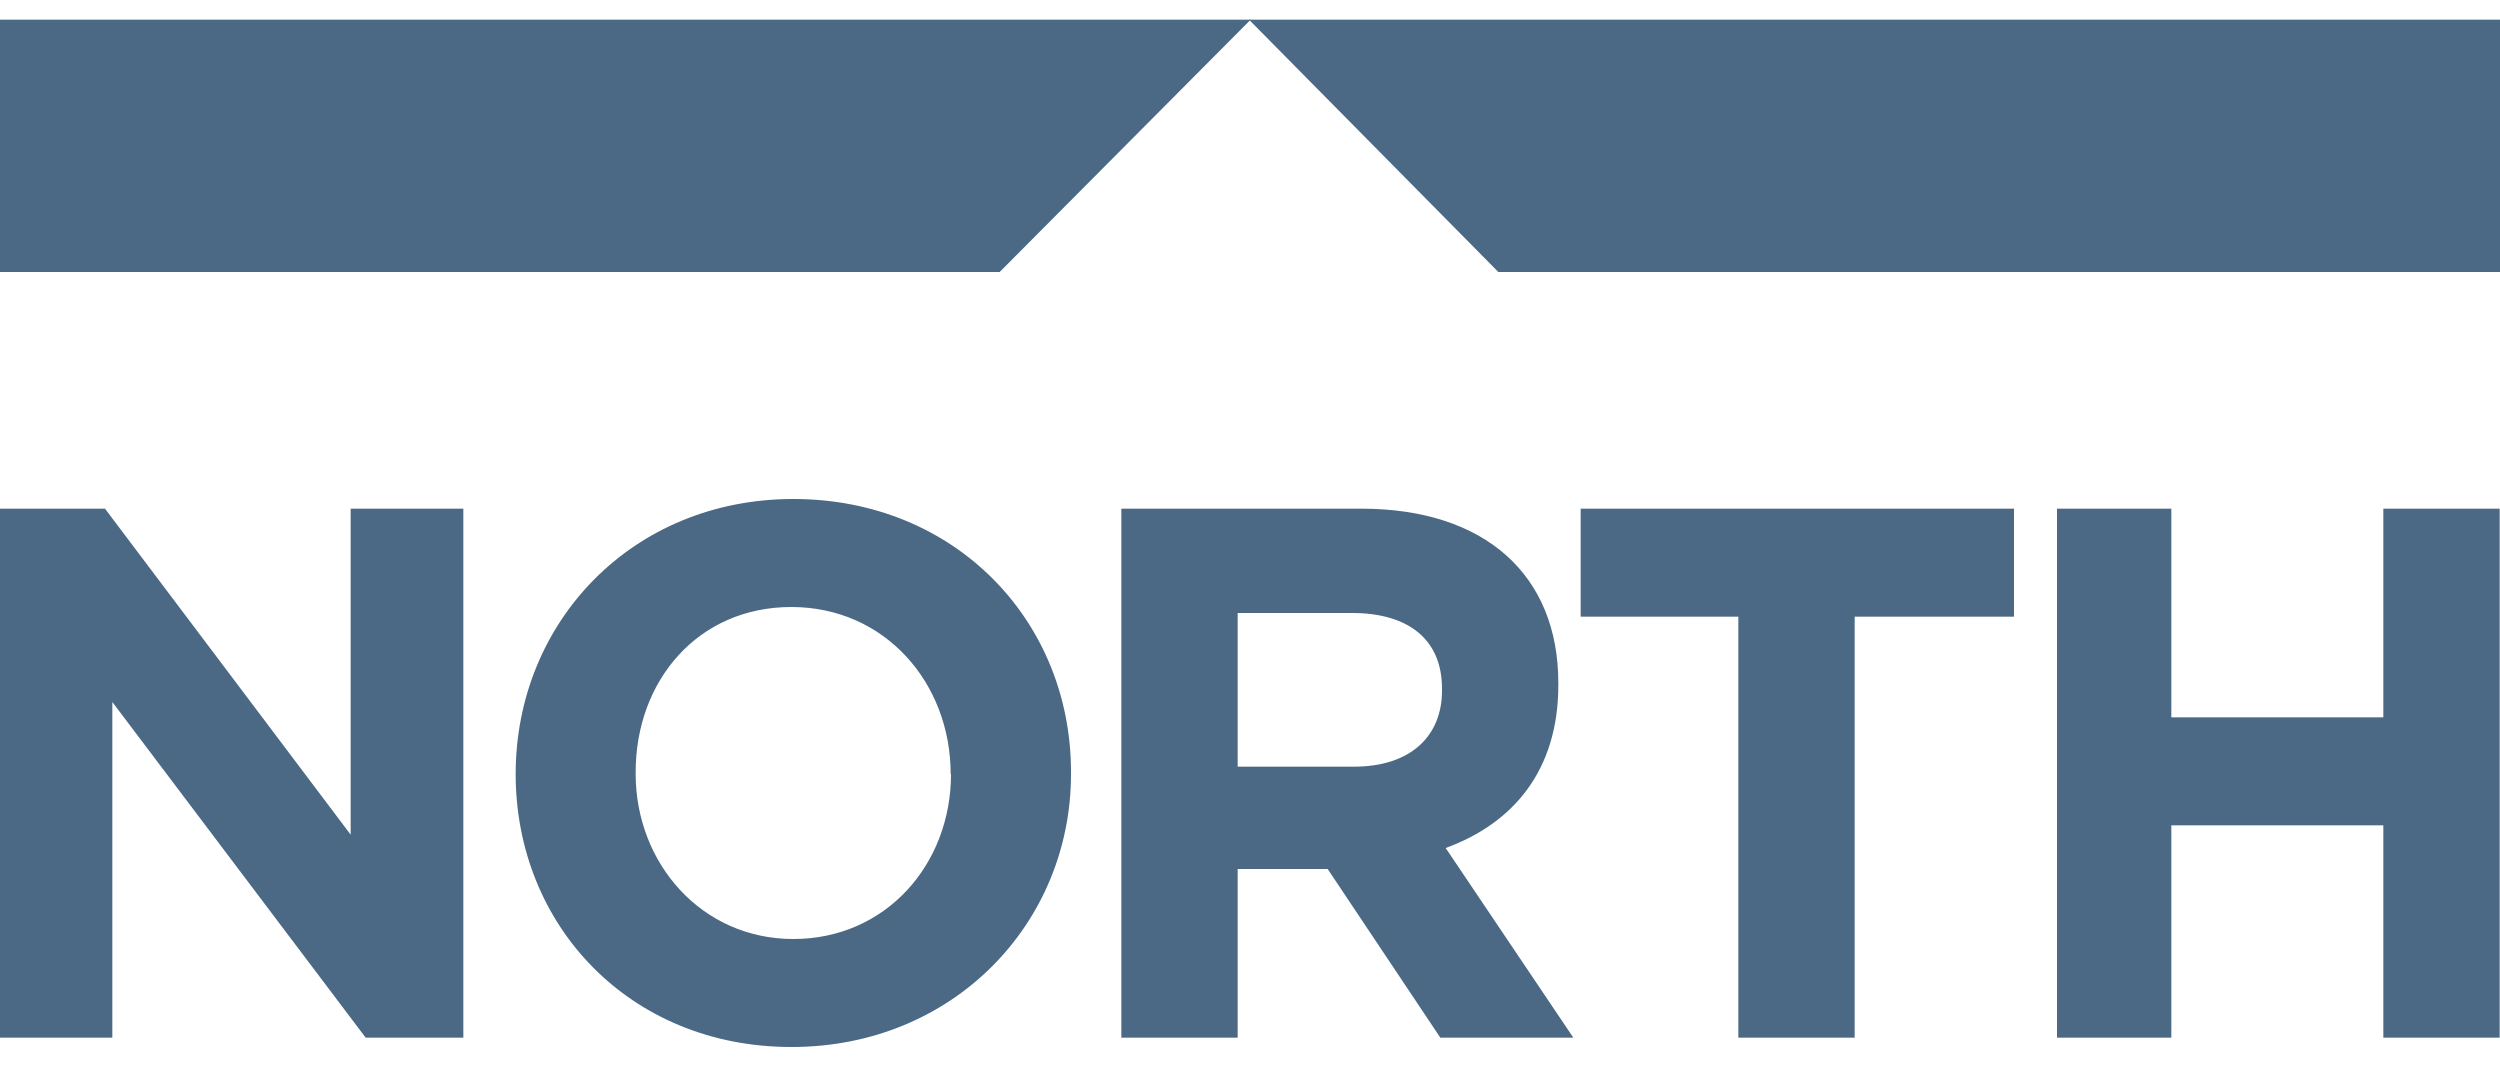 <?xml version="1.0" encoding="UTF-8"?>
<svg xmlns="http://www.w3.org/2000/svg" viewBox="0 0 75 32" width="75" height="32">
  <path fill="#4b6984" d="M71.5,31.13h0v-6.37h-6.36v6.37h-3.43v-15.87h3.43v6.26h6.36v-6.26h3.49v15.87h-3.49ZM55.64,18.5h0v12.63h-3.49v-12.63h-4.73v-3.24h13v3.24h-4.78ZM43.26,20.66h0c0-1.48-1.01-2.27-2.7-2.27h-3.43v4.61h3.49c1.69,0,2.64-.91,2.64-2.28v-.06ZM43.21,31.13h0l-3.38-5.06h-2.7v5.06h-3.49v-15.87h7.2c3.71,0,5.91,1.99,5.91,5.23v.06c0,2.56-1.35,4.15-3.38,4.89l3.83,5.69h-3.99ZM28.52,23.22h0c0-2.73-1.97-5.01-4.78-5.01s-4.67,2.22-4.67,4.95v.06c0,2.67,1.97,4.95,4.73,4.95s4.73-2.22,4.73-4.95M23.74,31.41h0c-4.84,0-8.27-3.64-8.27-8.19s3.49-8.25,8.33-8.25,8.33,3.64,8.33,8.19v.06c0,4.49-3.54,8.19-8.38,8.19M10.97,31.13h0l-7.6-10.07v10.07H0v-15.87h3.15l7.37,9.78v-9.78h3.38v15.87h-2.93Z"></path>
  <polygon fill="#4b6984" points="0 .59 0 .59 0 8.16 29.99 8.16 37.52 .59 0 .59"></polygon>
  <polygon fill="#4b6984" points="37.47 .59 37.47 .59 44.95 8.16 75 8.16 75 .59 37.47 .59"></polygon>
</svg>
